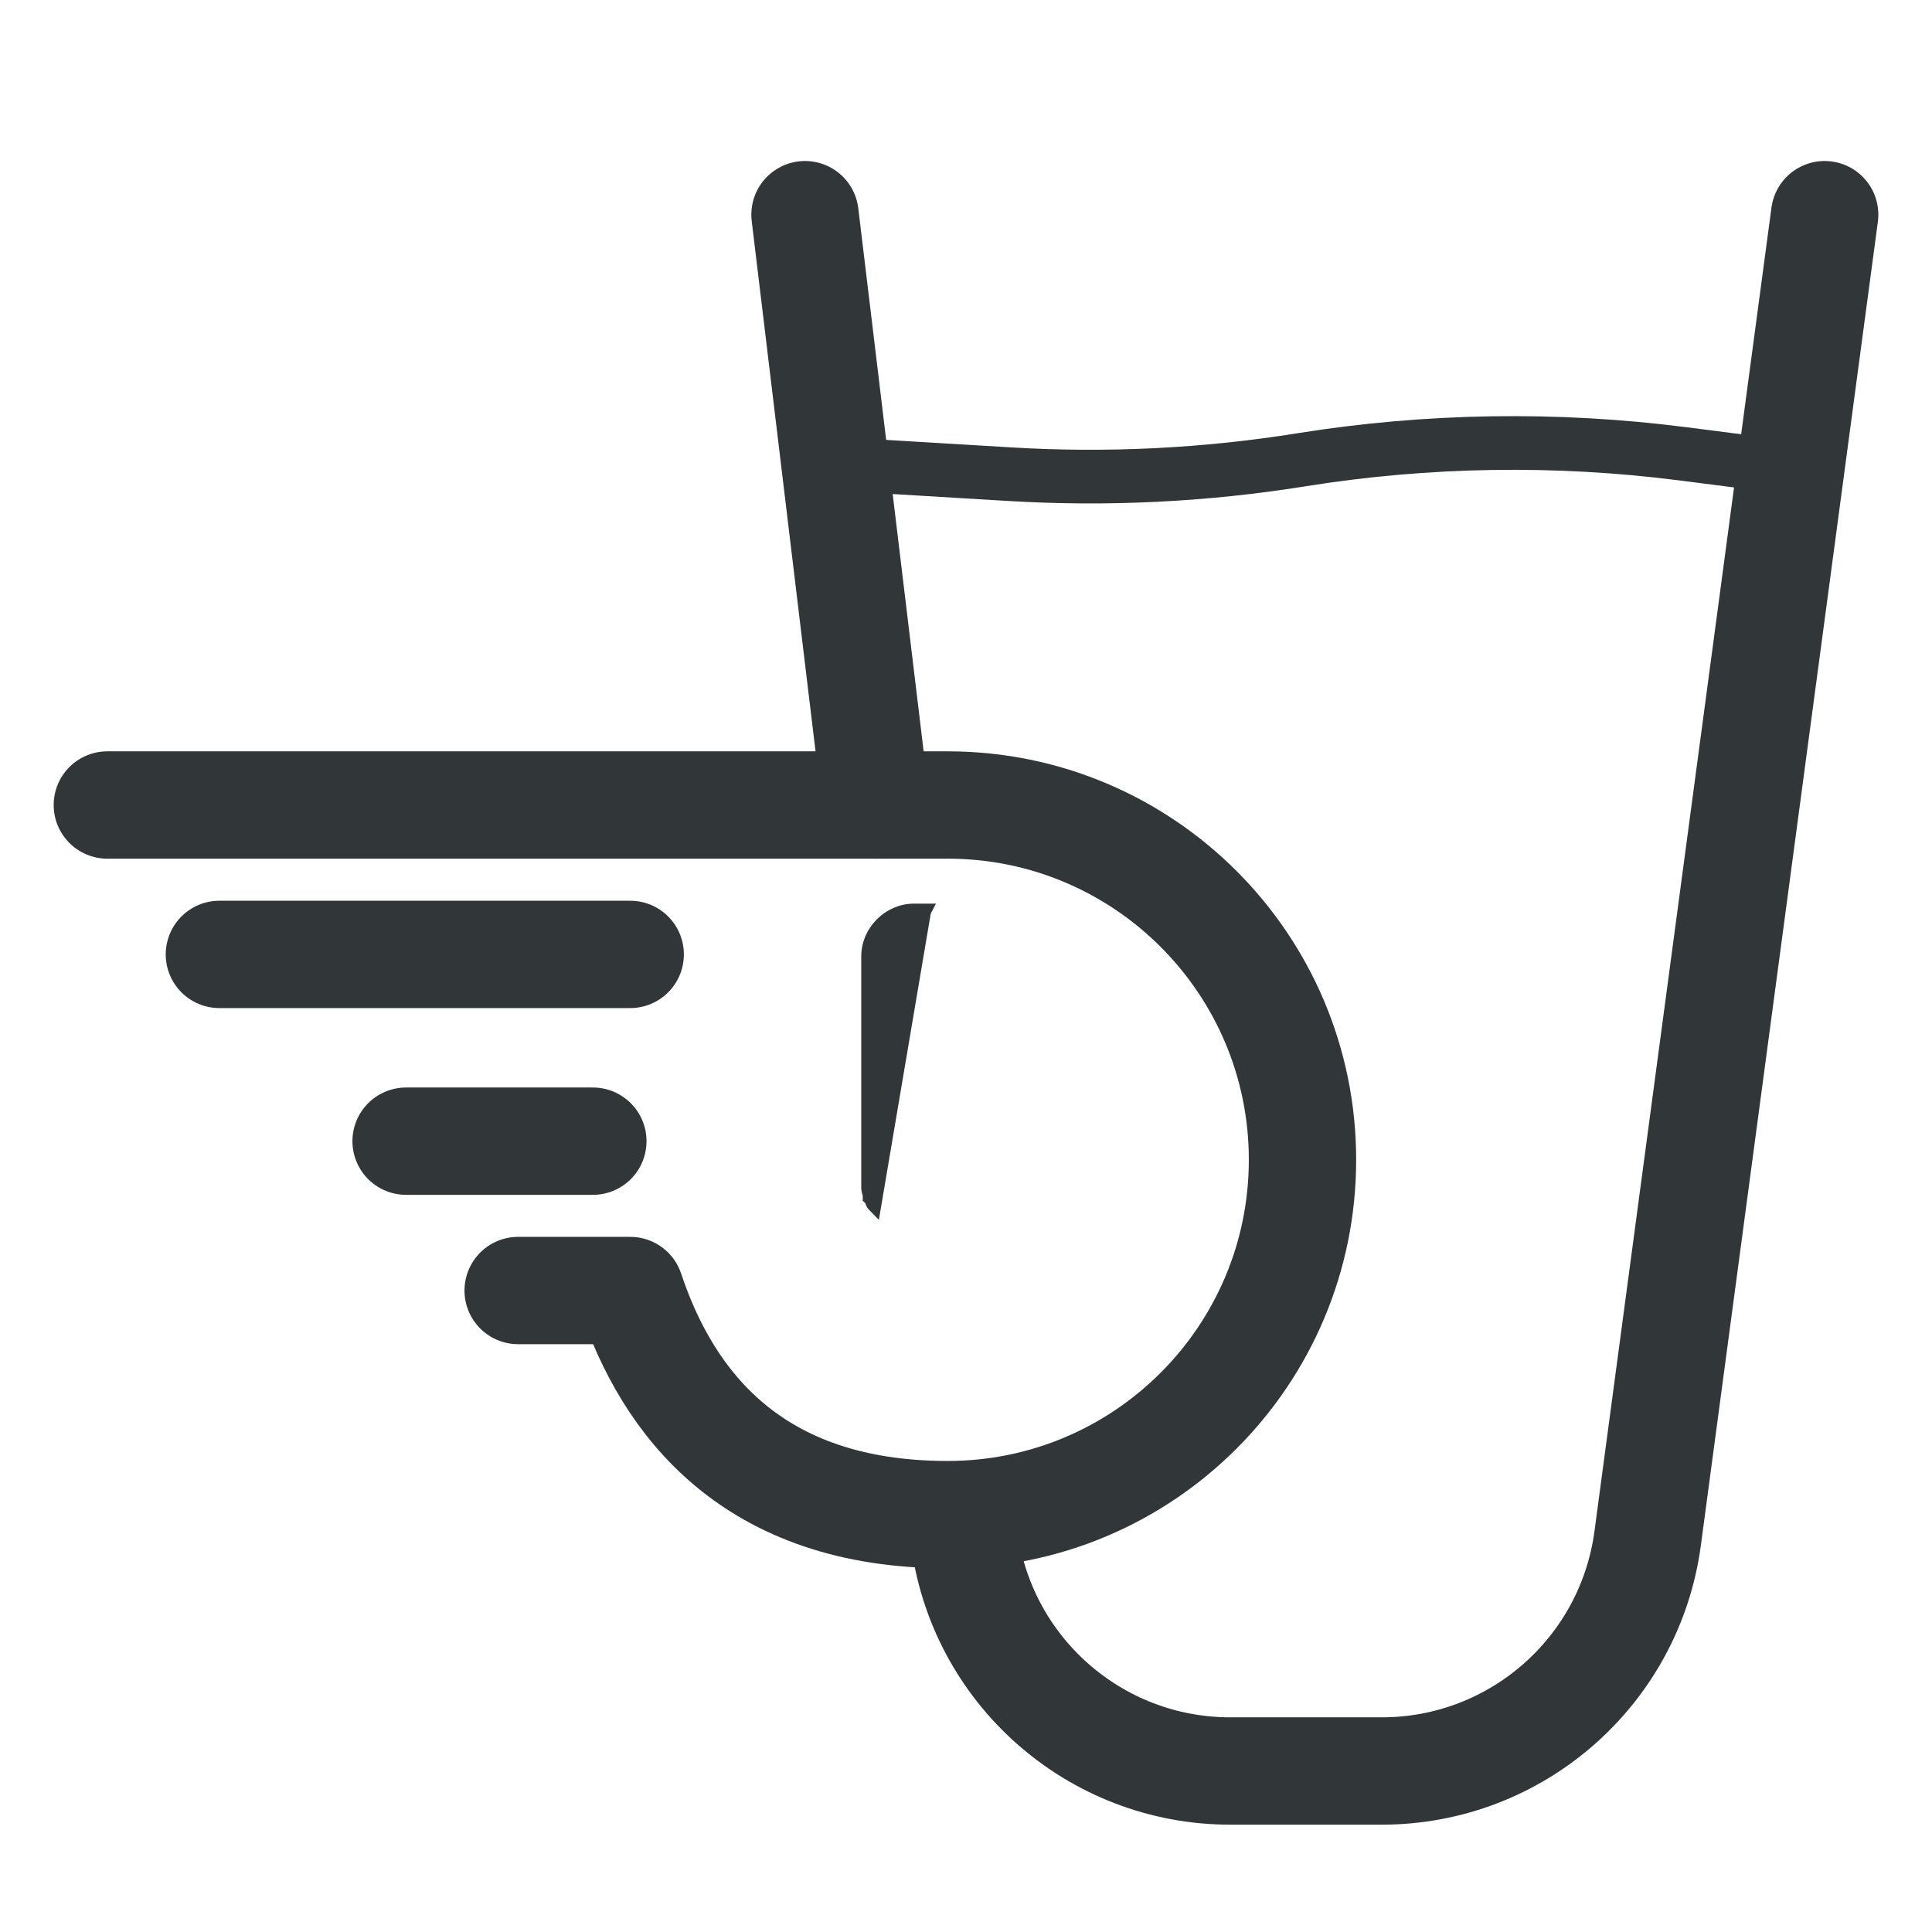 <svg width="36" height="36" viewBox="0 0 36 36" fill="none" xmlns="http://www.w3.org/2000/svg">
<path d="M15 4L16.324 15M34 4L30.702 28.663C30.37 31.146 28.252 33 25.747 33H22.924C20.394 33 18.262 31.11 17.96 28.597L17.948 28.5" stroke="#313638" stroke-width="2" stroke-linecap="round"/>
<path d="M16 8.667L18.82 8.836C20.635 8.945 22.457 8.855 24.252 8.567V8.567C26.602 8.191 28.995 8.154 31.356 8.456L33 8.667" stroke="#313638" stroke-linecap="round"/>
<path d="M17.223 16.984L17.234 16.963H17.03C16.567 16.963 16.173 17.357 16.173 17.82V21.988V22.128C16.173 22.177 16.186 22.214 16.193 22.236L16.194 22.238C16.201 22.259 16.201 22.263 16.201 22.269V22.321L16.231 22.351C16.232 22.353 16.233 22.358 16.236 22.365L16.236 22.366C16.239 22.376 16.245 22.392 16.252 22.408C16.26 22.425 16.273 22.449 16.294 22.47L17.223 16.984Z" fill="#313638" stroke="#313638" stroke-width="0.25"/>
<path d="M11.743 17.784H4.088" stroke="#313638" stroke-width="2" stroke-linecap="round"/>
<path d="M11.047 21.264H7.567" stroke="#313638" stroke-width="2" stroke-linecap="round"/>
<path d="M2 15H17.659C21.31 15 24.27 17.96 24.27 21.611C24.27 25.263 21.31 28.223 17.659 28.223C14.007 28.223 12.439 26.135 11.743 24.047H9.655" stroke="#313638" stroke-width="2" stroke-linecap="round" stroke-linejoin="round"/>
</svg>
